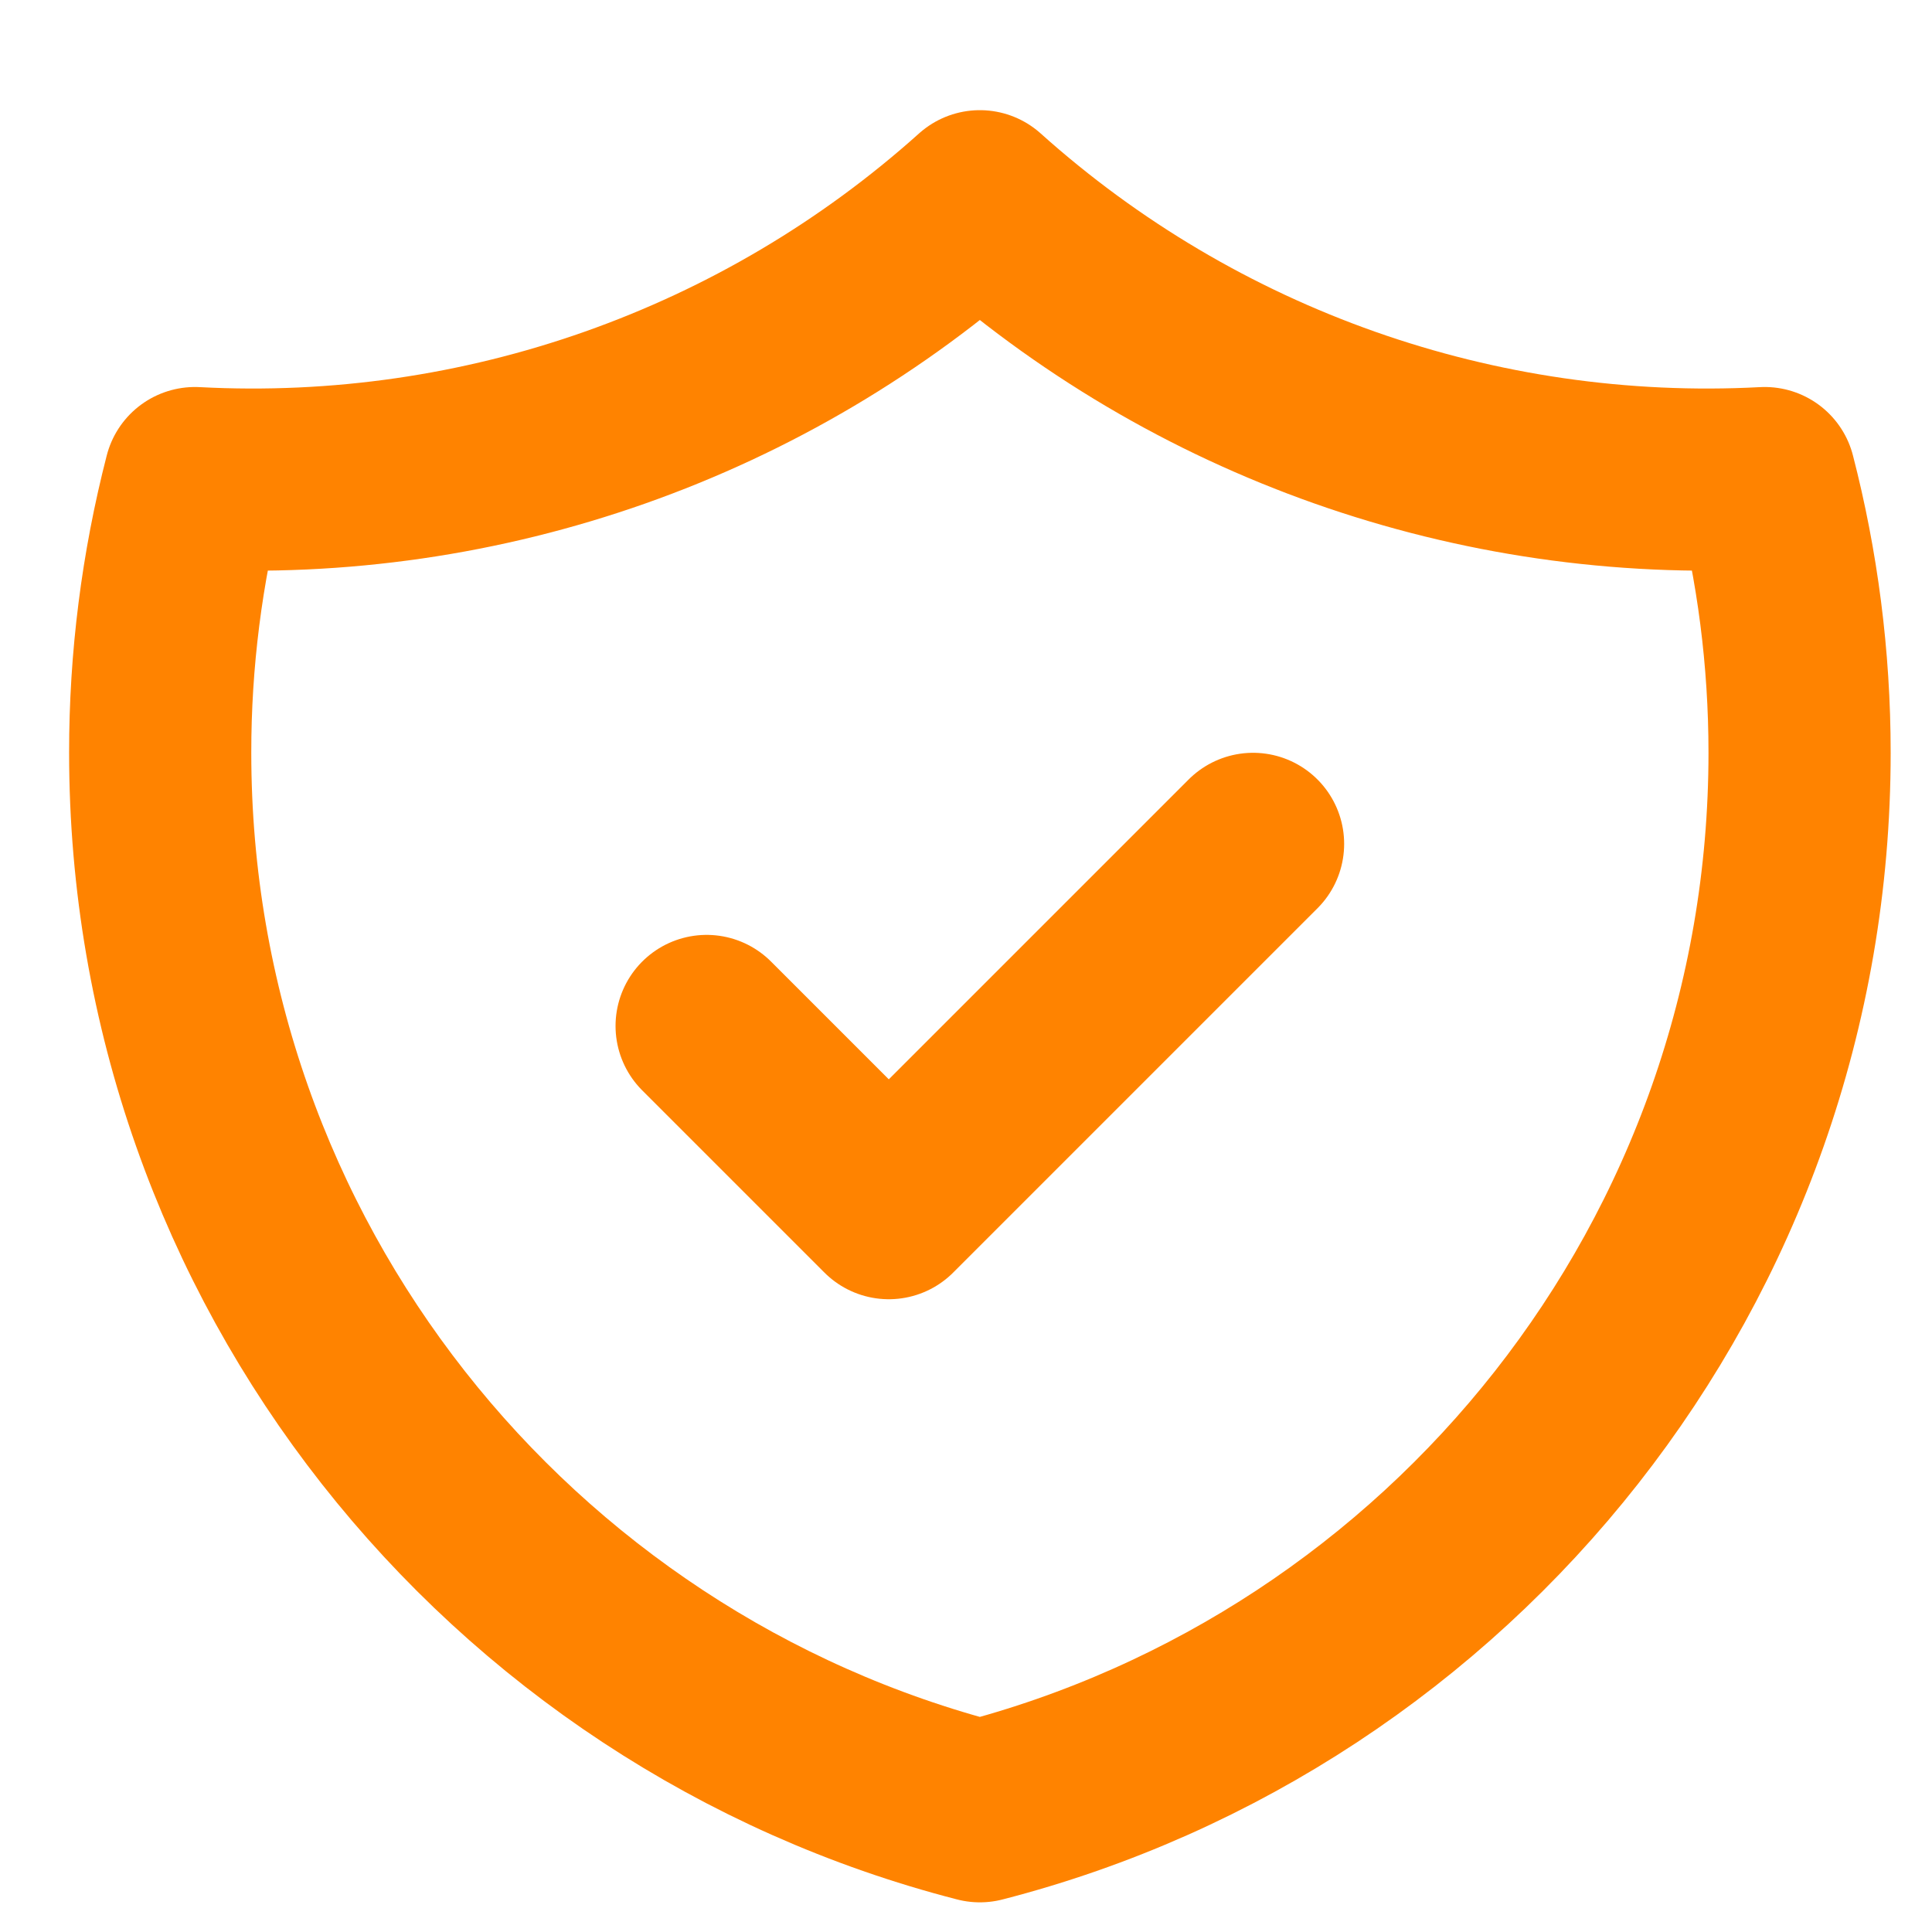 <svg width="24" height="24" viewBox="0 0 24 24" fill="none" xmlns="http://www.w3.org/2000/svg">
<g clip-path="url(#clip0_995_9157)">
<g clip-path="url(#clip1_995_9157)">
<path d="M8.778 12.745L11.041 15.008L15.566 10.483M21.922 5.939C18.345 6.129 14.839 4.892 12.172 2.5C9.506 4.892 6 6.129 2.422 5.939C2.135 7.054 1.989 8.2 1.99 9.351C1.99 15.677 6.317 20.993 12.172 22.5C18.028 20.993 22.355 15.678 22.355 9.351C22.355 8.173 22.204 7.03 21.922 5.939Z" stroke="#FF8300" stroke-width="2.263" stroke-linecap="round" stroke-linejoin="round"/>
</g>
</g>
<defs>
<clipPath id="clip0_995_9157">
<rect width="24" height="24" fill="white"/>
</clipPath>
<clipPath id="clip1_995_9157">
<rect width="24" height="24" fill="white"/>
</clipPath>
</defs>
</svg>
